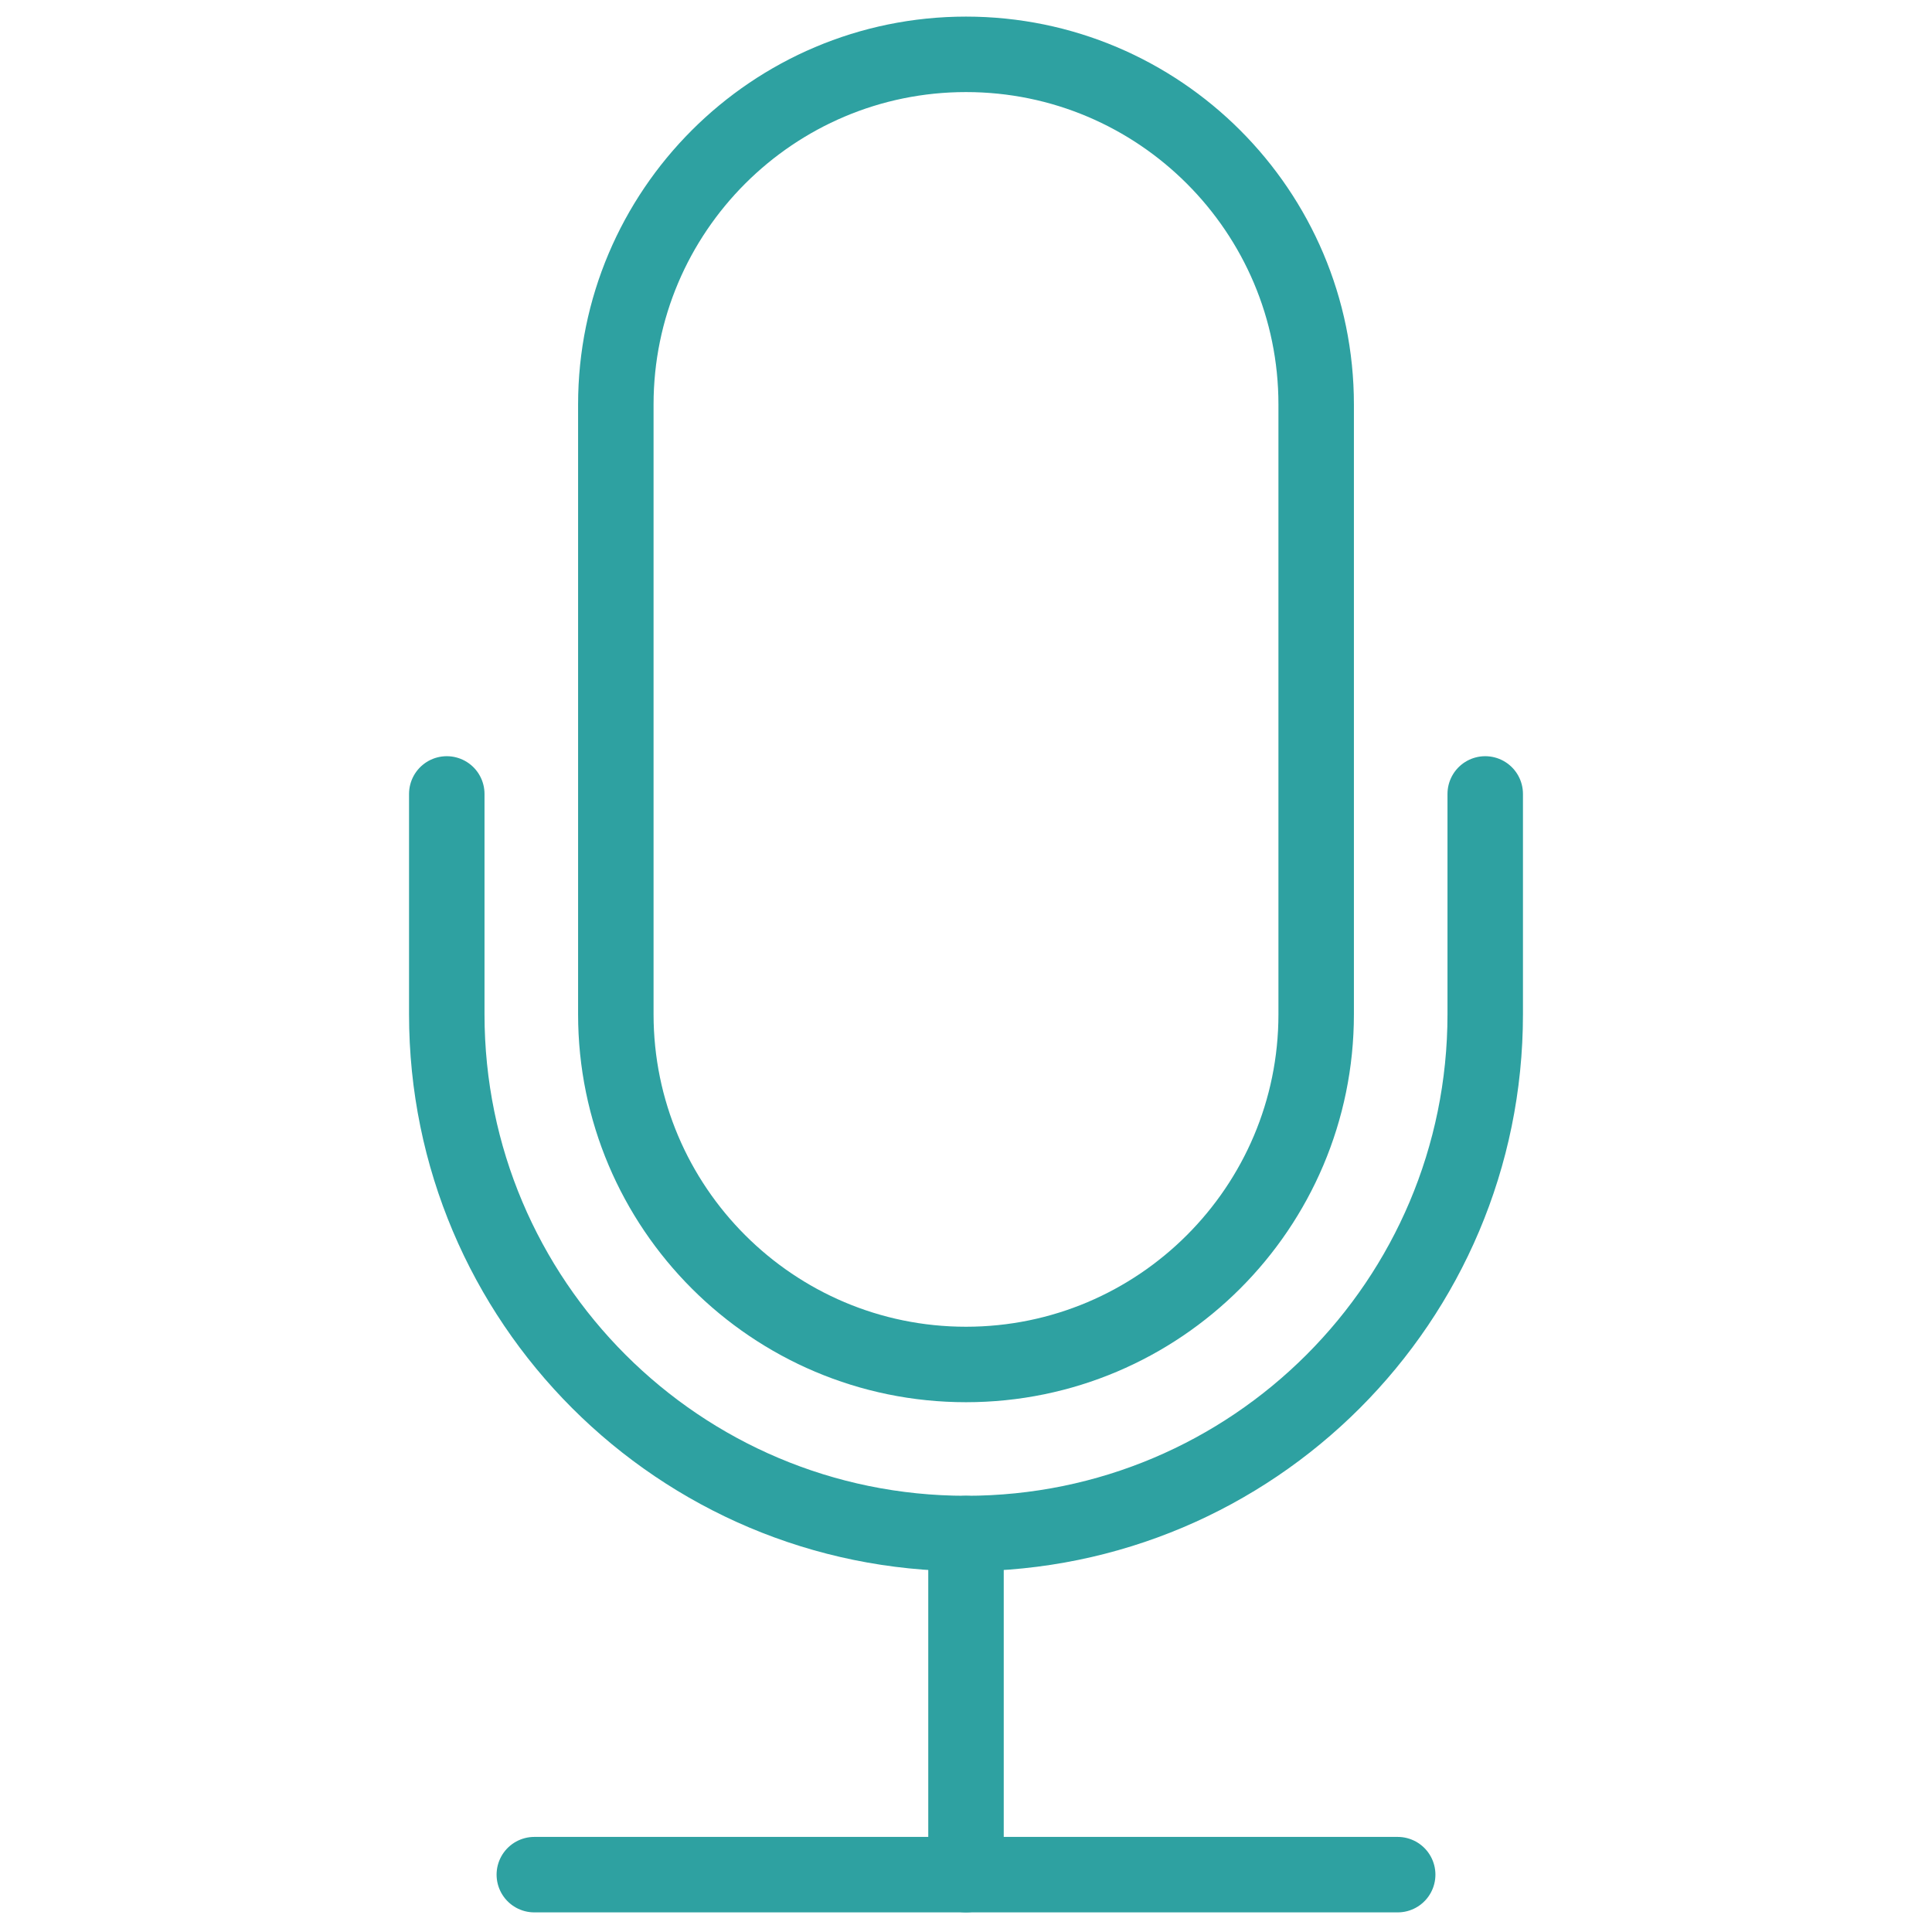 <?xml version="1.0" encoding="utf-8"?>
<!-- Generator: Adobe Illustrator 27.8.0, SVG Export Plug-In . SVG Version: 6.00 Build 0)  -->
<svg version="1.1" id="Layer_1" xmlns="http://www.w3.org/2000/svg" xmlns:xlink="http://www.w3.org/1999/xlink" x="0px" y="0px"
	 viewBox="0 0 64 64" style="enable-background:new 0 0 64 64;" xml:space="preserve">
<style type="text/css">
	.st0{fill:none;stroke:#2EA1A1;stroke-width:2.5;stroke-linecap:round;stroke-linejoin:round;}
</style>
<path class="st0" d="M32,45.2L32,45.2c-6.4,0-11.6-5.2-11.6-11.6V13.4C20.4,7,25.6,1.8,32,1.8h0c6.4,0,11.6,5.2,11.6,11.6v20.2
	C43.6,40,38.4,45.2,32,45.2z"/>
<path class="st0" d="M49.2,26.3v7.3c0,9.5-7.7,17.2-17.2,17.2h0c-9.5,0-17.2-7.7-17.2-17.2v-7.3"/>
<line class="st0" x1="32" y1="50.8" x2="32" y2="62.1"/>
<line class="st0" x1="17.7" y1="62.1" x2="46.3" y2="62.1"/>
</svg>
